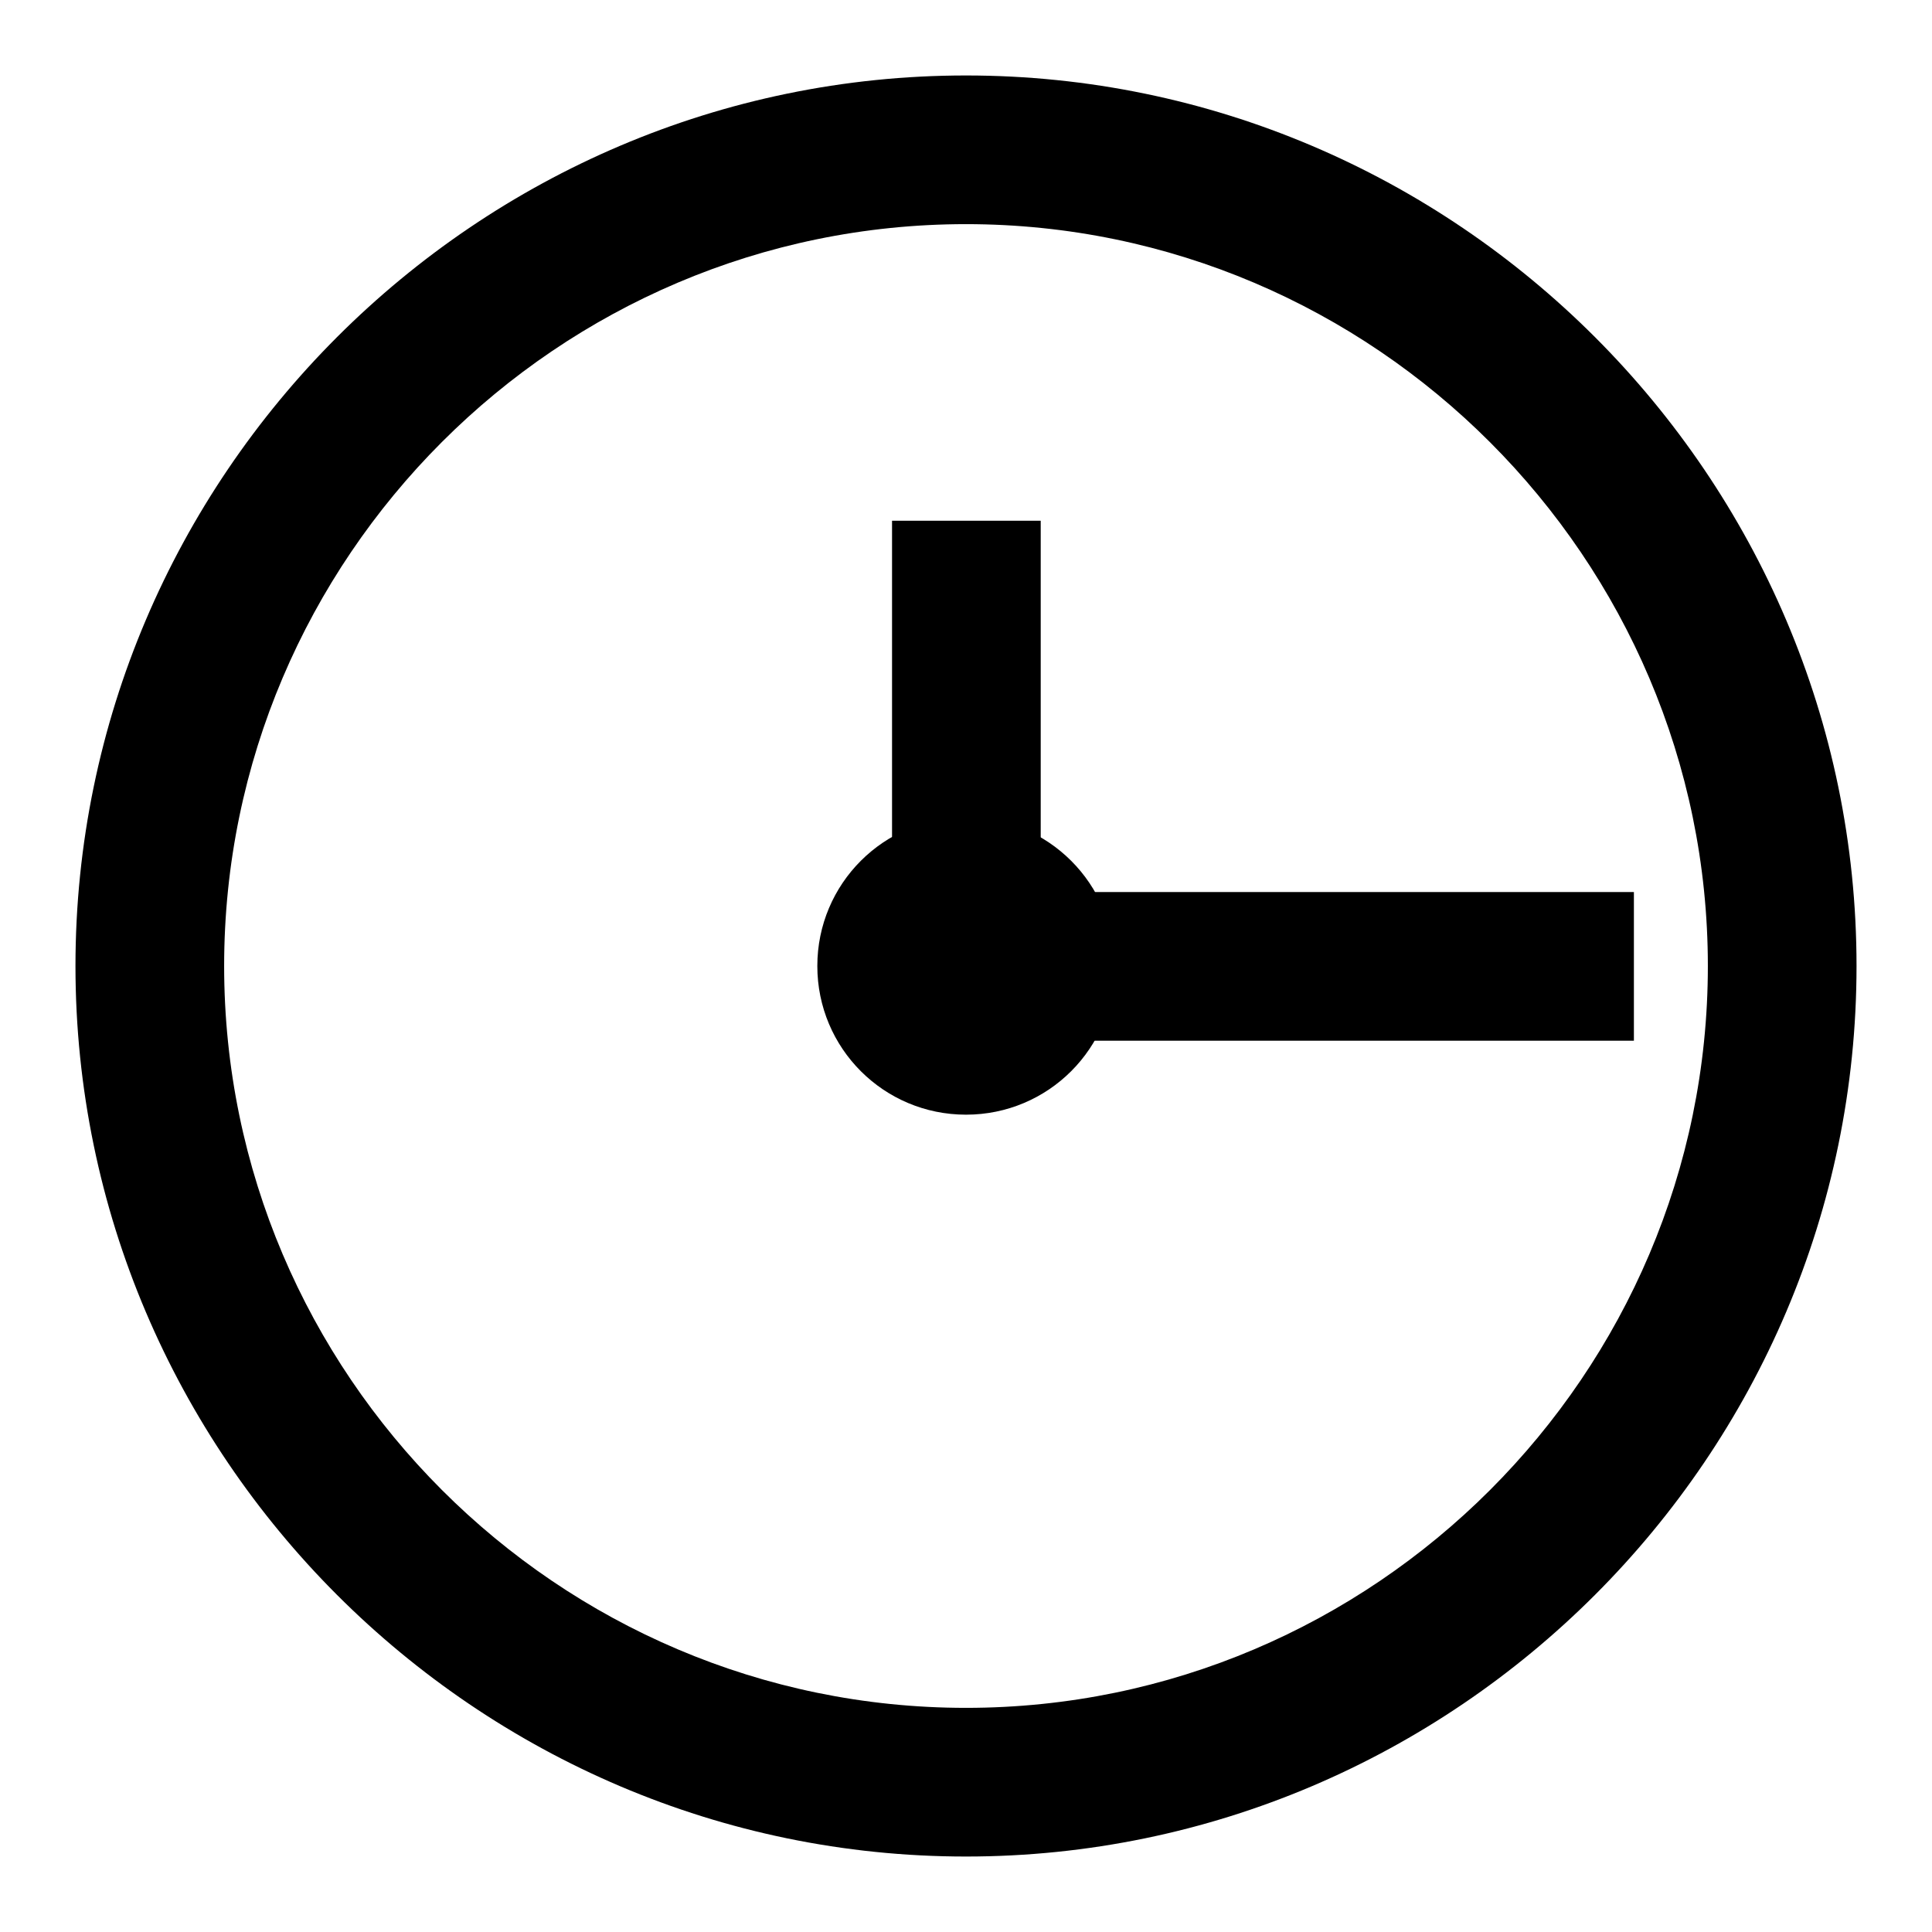 <?xml version="1.0" encoding="utf-8"?>
<!-- Svg Vector Icons : http://www.onlinewebfonts.com/icon -->
<!DOCTYPE svg PUBLIC "-//W3C//DTD SVG 1.1//EN" "http://www.w3.org/Graphics/SVG/1.1/DTD/svg11.dtd">
<svg version="1.1" xmlns="http://www.w3.org/2000/svg" xmlns:xlink="http://www.w3.org/1999/xlink" x="0px" y="0px" viewBox="0 0 256 256" enable-background="new 0 0 256 256" xml:space="preserve">
<g><g><path fill="#000000" d="M128,10C63.1,10,10,63.1,10,128s53.1,118,118,118s118-53.1,118-118S192.9,10,128,10z M128,226.3c-54.1,0-98.3-44.2-98.3-98.3c0-54.1,44.2-98.3,98.3-98.3c54.1,0,98.3,44.3,98.3,98.3C226.3,182.1,182.1,226.3,128,226.3z"/><path fill="#000000" d="M108.3,128c0,10.9,8.8,19.7,19.7,19.7c10.9,0,19.7-8.8,19.7-19.7c0-10.9-8.8-19.7-19.7-19.7C117.1,108.3,108.3,117.1,108.3,128z"/><path fill="#000000" d="M118.2,69h19.7v59h-19.7V69z"/><path fill="#000000" d="M137.8,118.2h78.7v19.7h-78.7V118.2L137.8,118.2z"/></g></g>
</svg>